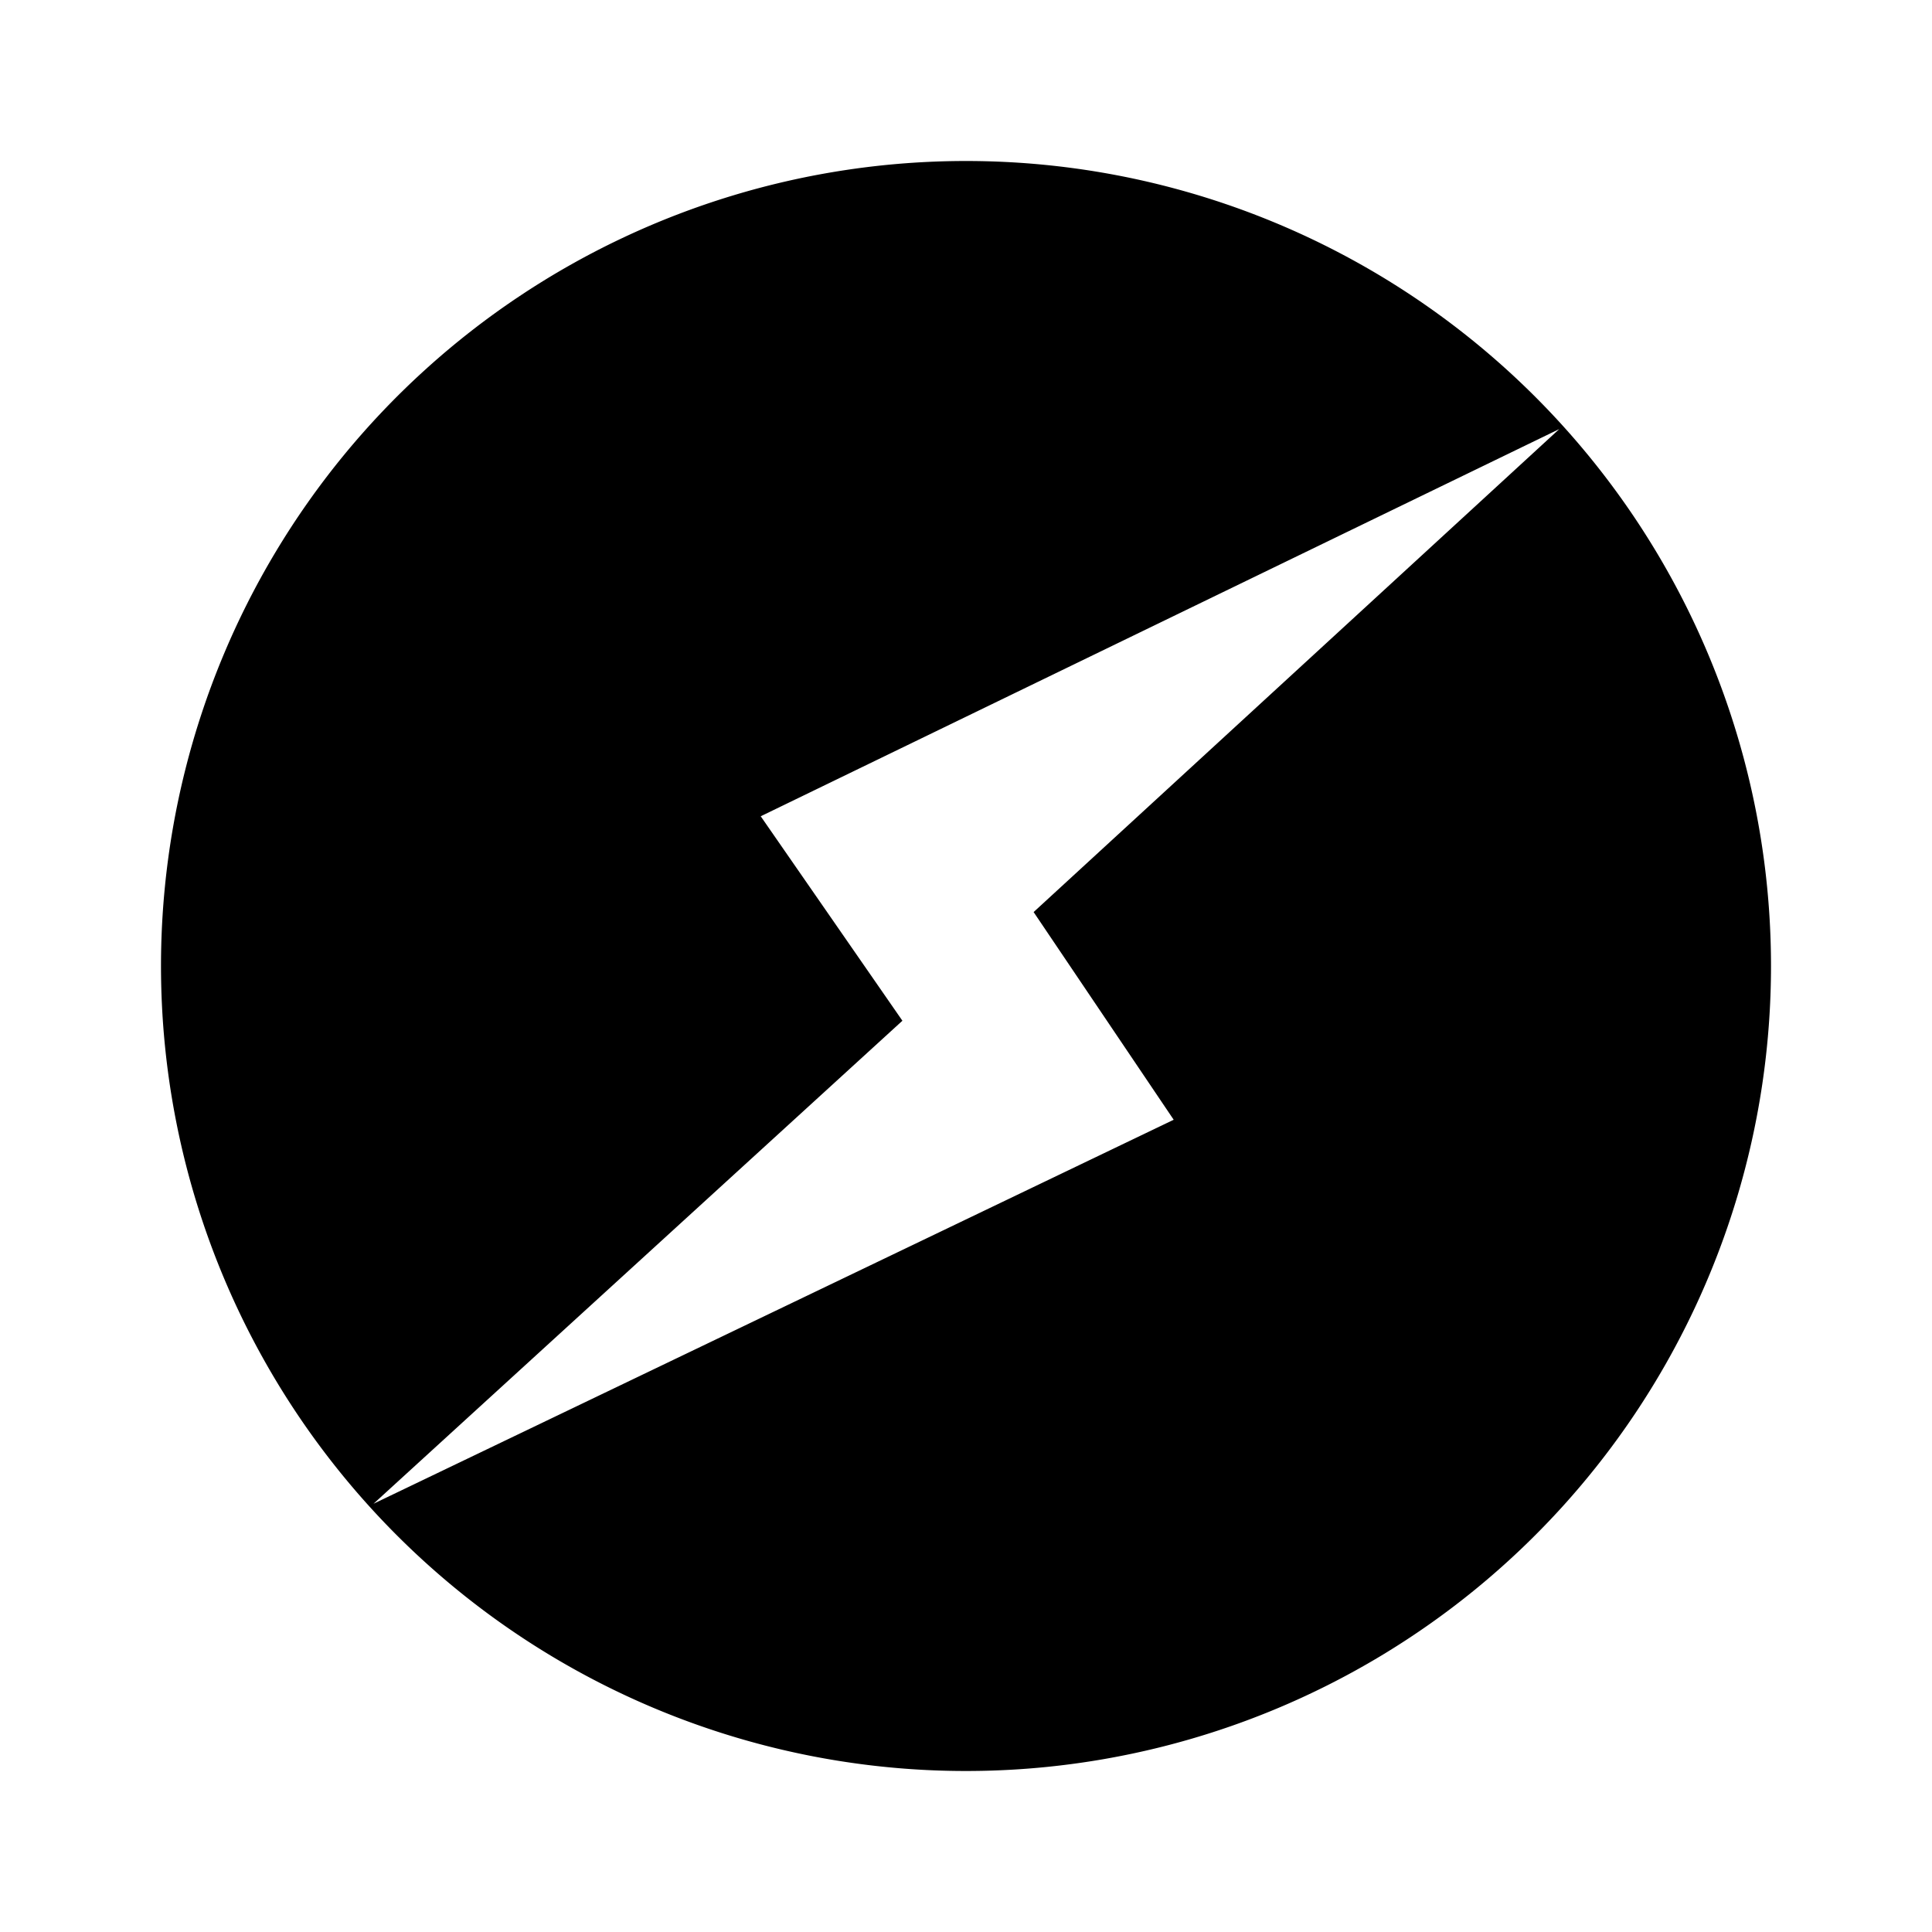 <?xml version="1.0" encoding="utf-8"?><!-- Uploaded to: SVG Repo, www.svgrepo.com, Generator: SVG Repo Mixer Tools -->
<svg width="800px" height="800px" viewBox="0 0 24 24" xmlns="http://www.w3.org/2000/svg">
  <title>studioblue</title>
  <path d="M12,2A10,10,0,1,0,22,12,10,10,0,0,0,12,2Zm2.58,11.91L4.64,18.68l6.57-6L9.45,10.14l9.92-4.81-6.53,6Z"/>
  <rect width="24" height="24" fill="none"/>
</svg>
